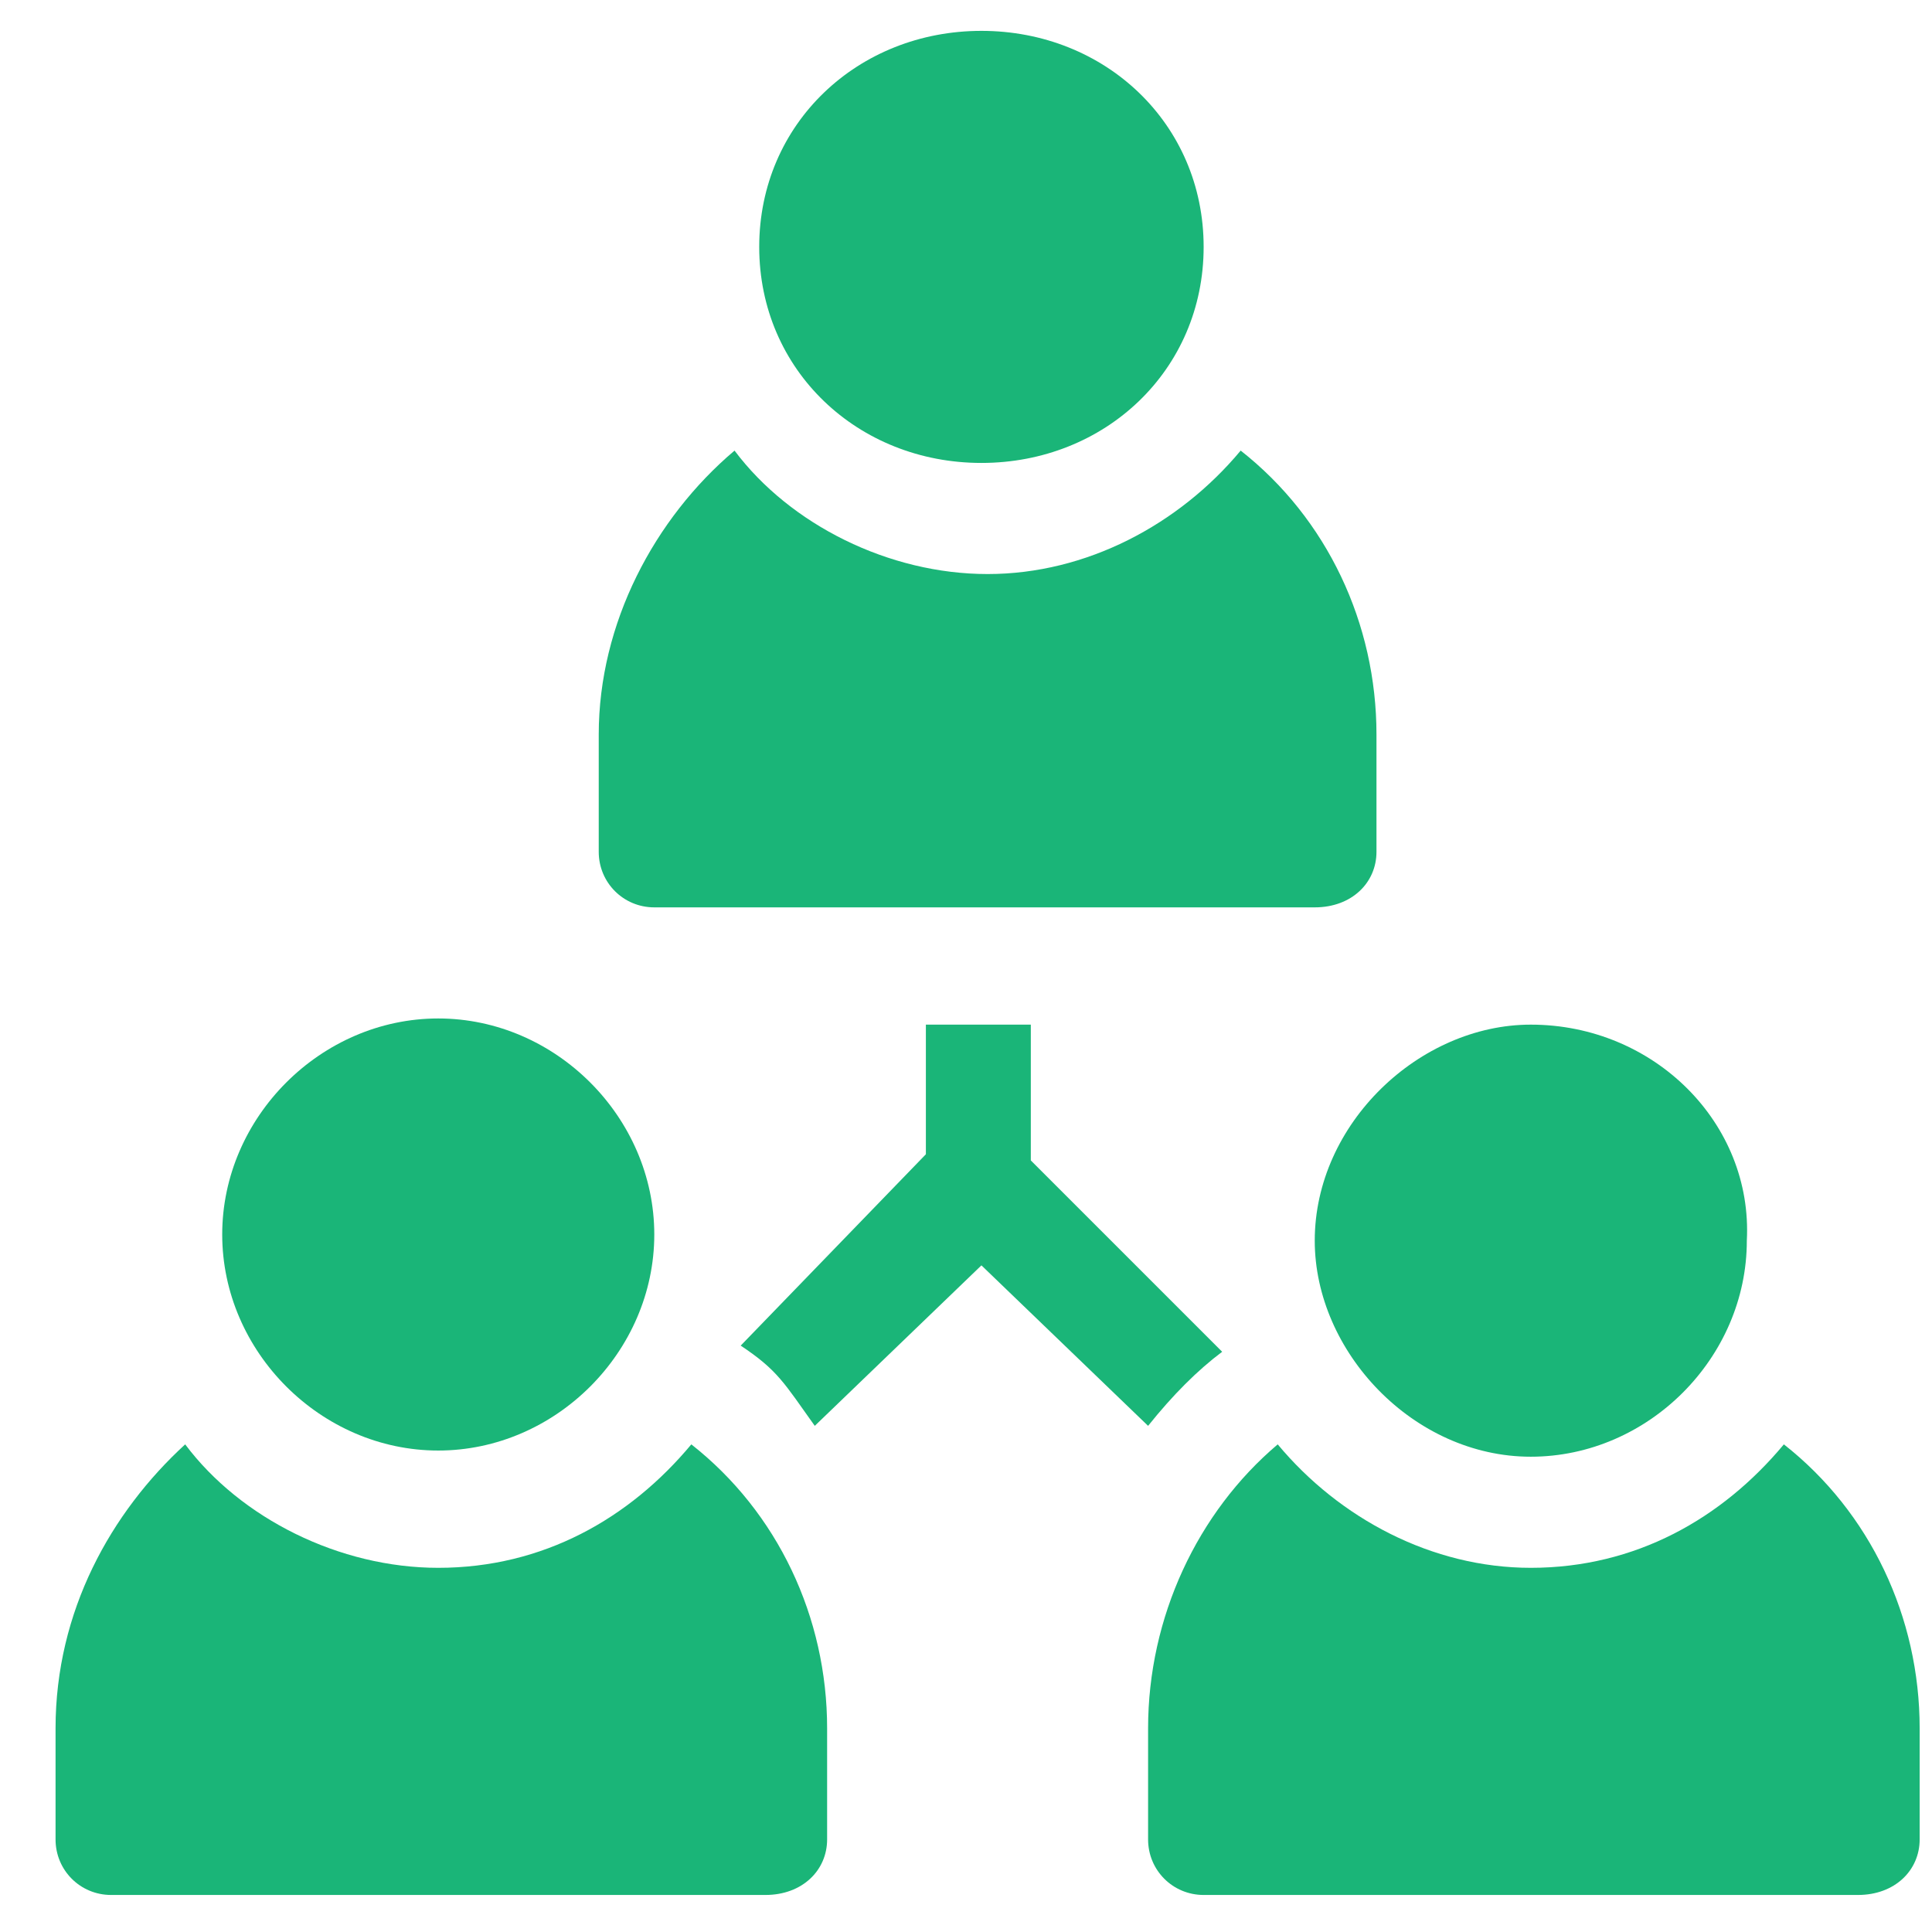 <?xml version="1.0" encoding="utf-8"?>
<!-- Generator: Adobe Illustrator 23.0.2, SVG Export Plug-In . SVG Version: 6.00 Build 0)  -->
<svg version="1.1" id="Layer_1" xmlns="http://www.w3.org/2000/svg" xmlns:xlink="http://www.w3.org/1999/xlink" x="0px" y="0px"
	 viewBox="0 0 31.3 31.3" style="enable-background:new 0 0 31.3 31.3;" xml:space="preserve">
<style type="text/css">
	.st0{clip-path:url(#SVGID_2_);fill-rule:evenodd;clip-rule:evenodd;fill:#1AB578;}
</style>
<g>
	<defs>
		<rect id="SVGID_1_" width="31.3" height="31.3"/>
	</defs>
	<clipPath id="SVGID_2_">
		<use xlink:href="#SVGID_1_"  style="overflow:visible;"/>
	</clipPath>
	<path class="st0" d="M15.9,0.5c-2,0-3.6,1.5-3.6,3.5c0,2,1.6,3.5,3.6,3.5c2,0,3.6-1.5,3.6-3.5C19.5,2,17.9,0.5,15.9,0.5z"/>
	<path class="st0" d="M7.1,16.5c-1.9,0-3.5,1.6-3.5,3.5c0,1.9,1.6,3.5,3.5,3.5s3.5-1.6,3.5-3.5C10.6,18.1,9,16.5,7.1,16.5z"/>
	<path class="st0" d="M24.8,16.6c-1.8,0-3.5,1.6-3.5,3.5c0,1.8,1.6,3.5,3.5,3.5c1.9,0,3.5-1.6,3.5-3.5
		C28.4,18.2,26.8,16.6,24.8,16.6z"/>
	<path class="st0" d="M3,23.4c-1.2,1.1-2.1,2.7-2.1,4.6v1.8c0,0.5,0.4,0.9,0.9,0.9h10.6c0.6,0,1-0.4,1-0.9V28c0-1.8-0.8-3.5-2.2-4.6
		c-1,1.2-2.4,2-4.1,2C5.5,25.4,3.9,24.6,3,23.4z"/>
	<path class="st0" d="M11.9,7.3c-1.3,1.1-2.2,2.8-2.2,4.6v1.9c0,0.5,0.4,0.9,0.9,0.9h10.7c0.6,0,1-0.4,1-0.9v-1.9
		c0-1.8-0.8-3.5-2.2-4.6c-1,1.2-2.5,2-4.1,2C14.4,9.3,12.8,8.5,11.9,7.3z"/>
	<path class="st0" d="M20.7,23.4c-1.3,1.1-2.1,2.8-2.1,4.6v1.8c0,0.5,0.4,0.9,0.9,0.9h10.6c0.6,0,1-0.4,1-0.9V28
		c0-1.8-0.8-3.5-2.2-4.6c-1,1.2-2.4,2-4.1,2C23.2,25.4,21.7,24.6,20.7,23.4z"/>
	<path class="st0" d="M15,16.5v2.2L12,21.8c0.6,0.4,0.7,0.6,1.2,1.3l2.7-2.6l2.7,2.6c0.4-0.5,0.8-0.9,1.2-1.2l-3.1-3.1v-2.2H15z"/>
</g>
</svg>
